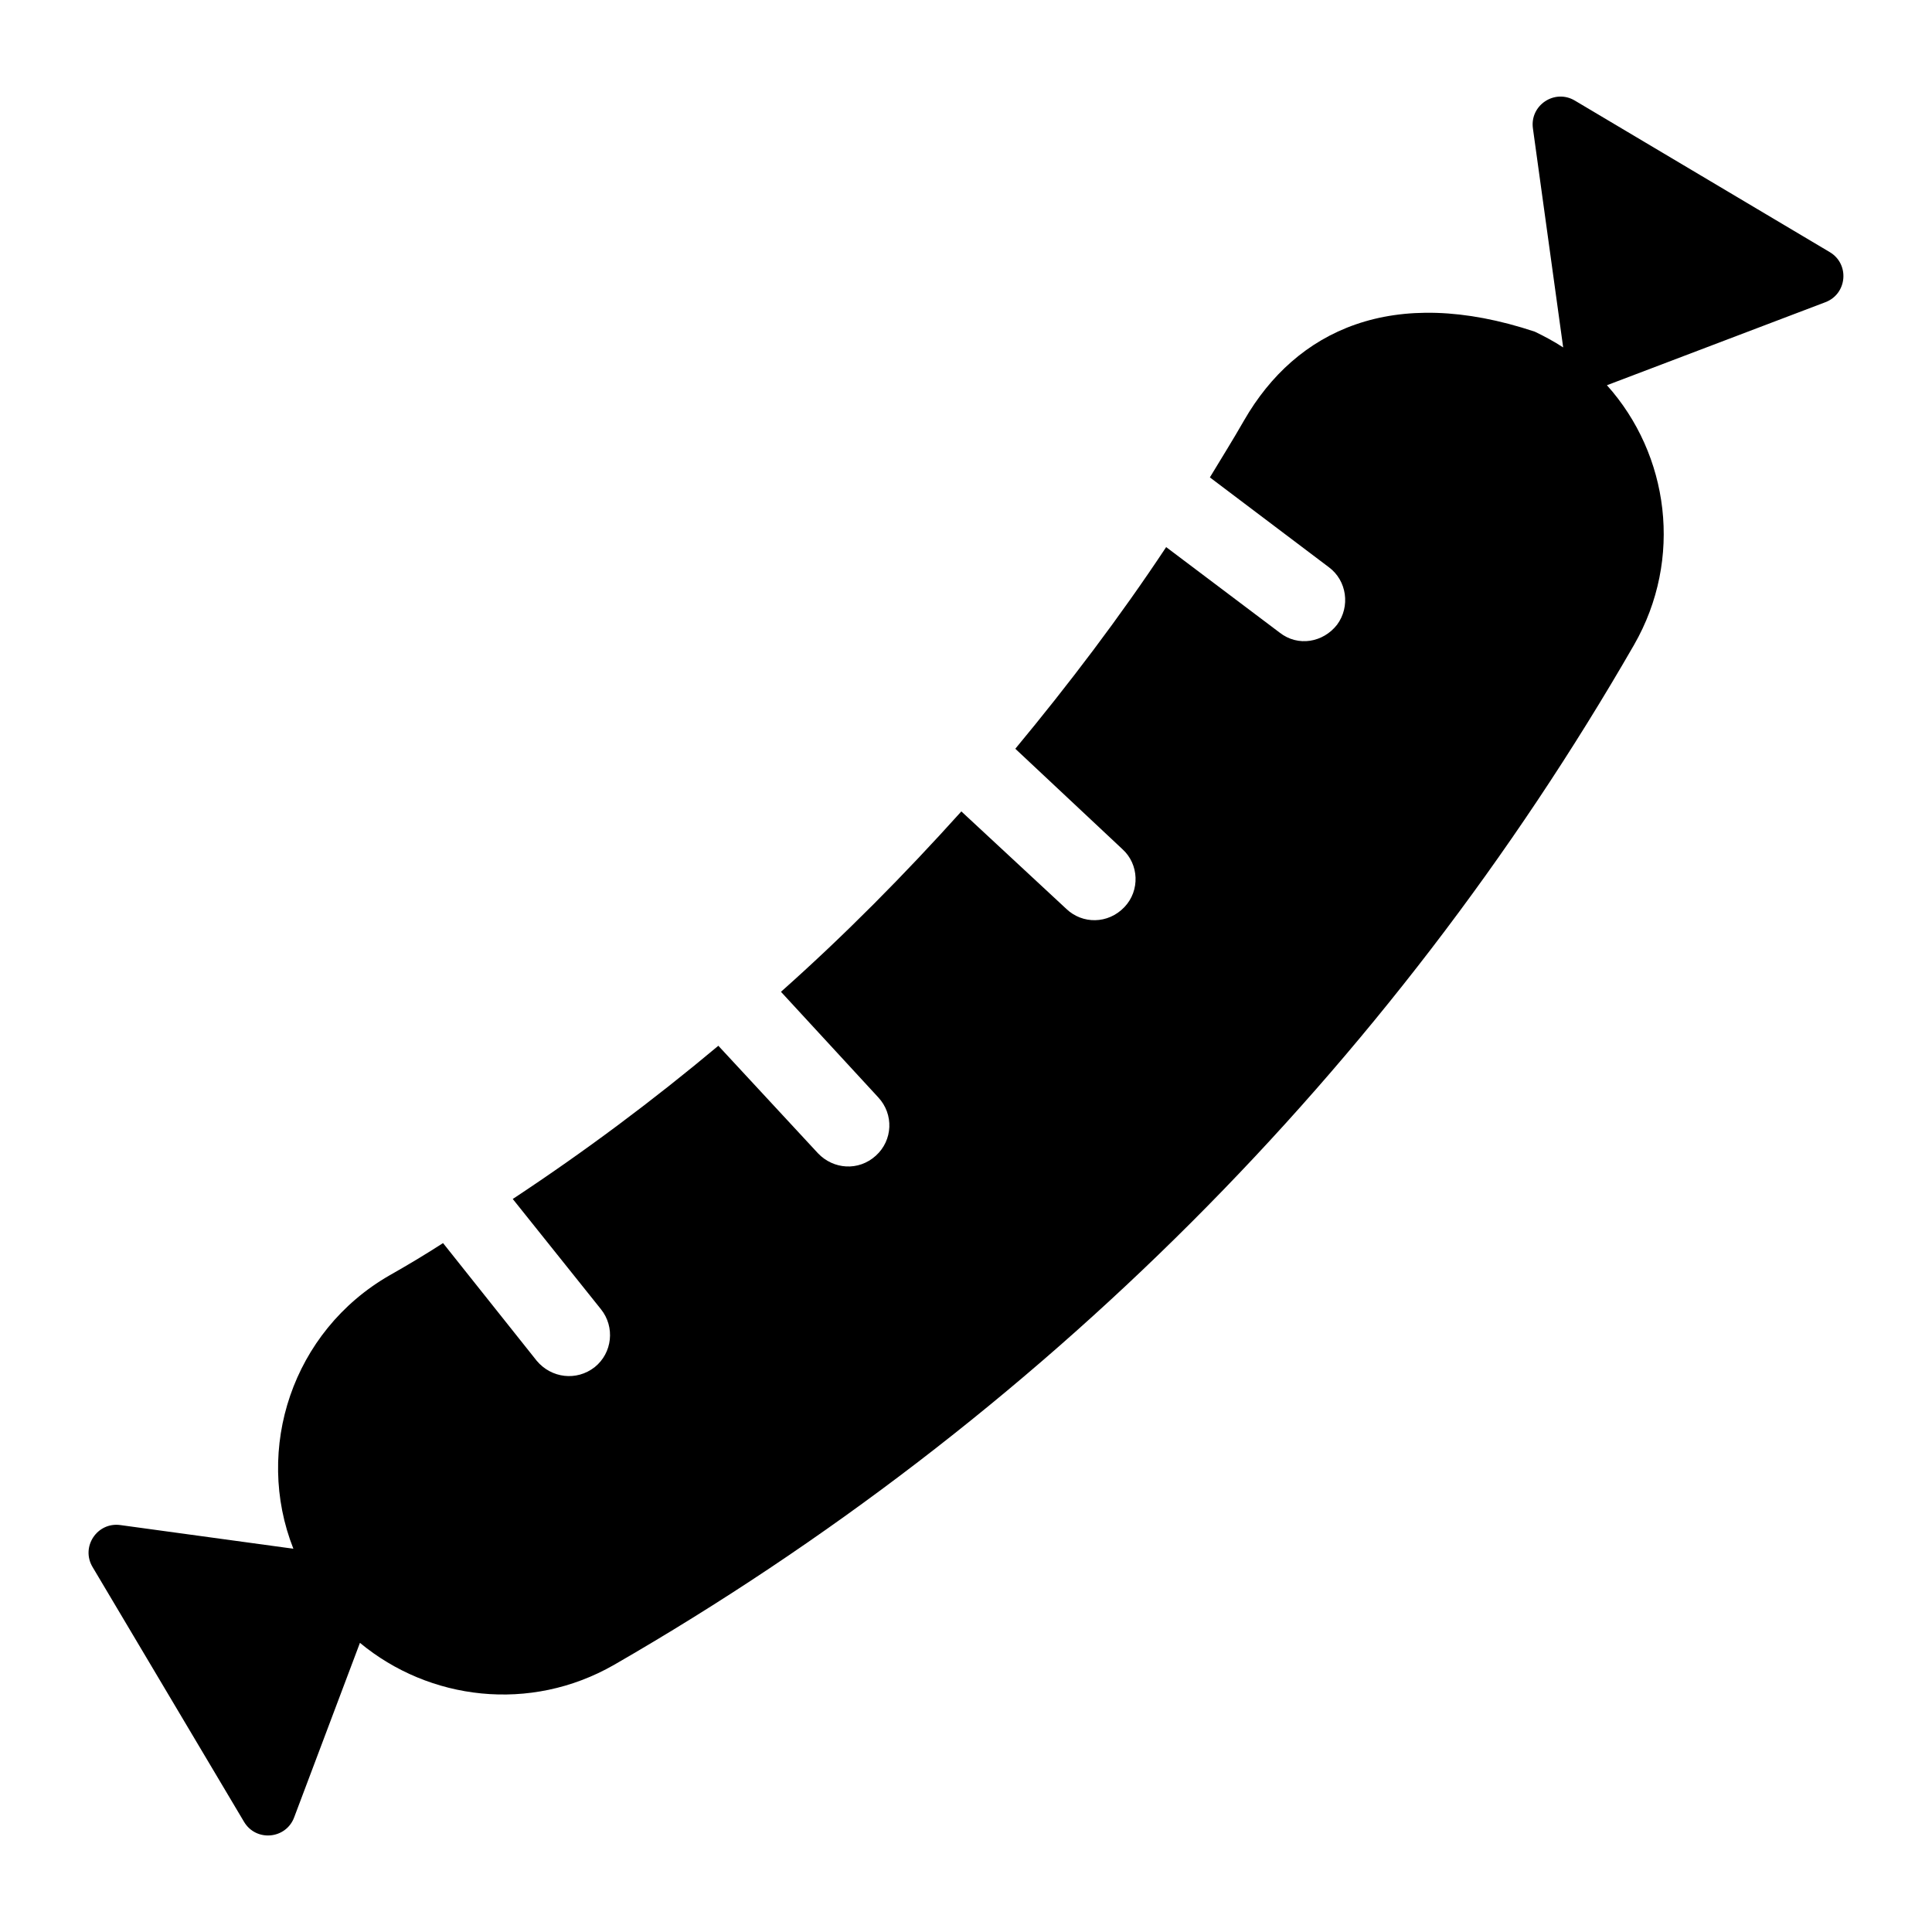 <?xml version="1.0" encoding="UTF-8"?>
<!-- Uploaded to: ICON Repo, www.iconrepo.com, Generator: ICON Repo Mixer Tools -->
<svg fill="#000000" width="800px" height="800px" version="1.1" viewBox="144 144 512 512" xmlns="http://www.w3.org/2000/svg">
 <path d="m569.85 246.09c16.492 18.371 20.25 46.031 7.203 68.785-64.715 112.41-158.03 205.62-270.34 270.34-22.23 12.734-48.953 9.395-67.324-5.844l-17.438 46.262c-2.188 5.801-10.109 6.496-13.277 1.172l-40.152-67.543c-3.164-5.324 1.223-11.945 7.359-11.105l45.867 6.273c-10.438-26.406-0.312-57.617 25.469-72.438 4.801-2.715 9.5-5.531 14.195-8.559l24.84 31.207c3.863 4.594 10.543 5.43 15.344 1.672 4.695-3.758 5.43-10.648 1.668-15.344l-23.379-29.227c18.996-12.523 37.156-26.094 54.484-40.602l26.406 28.496c4.07 4.277 10.75 4.801 15.344 0.625 4.488-4.07 4.801-10.961 0.625-15.449l-25.781-27.973c16.91-15.031 32.773-31.105 47.805-47.805l27.871 25.879c4.176 3.965 10.961 4.07 15.344-0.523 4.176-4.383 3.863-11.379-0.523-15.344l-28.391-26.617c14.195-17.117 27.66-34.863 39.977-53.441l30.059 22.648c4.906 3.863 11.586 2.609 15.238-2.086 3.551-4.801 2.609-11.691-2.191-15.238l-31.523-23.797c3.027-5.012 6.16-10.02 9.082-15.133 13.777-23.902 39.352-36.012 77.031-23.484 2.609 1.254 5.113 2.609 7.516 4.176l-8.02-58.055c-0.848-6.137 5.777-10.535 11.102-7.367l67.566 40.164c5.32 3.164 4.633 11.07-1.152 13.27z"/>
</svg>